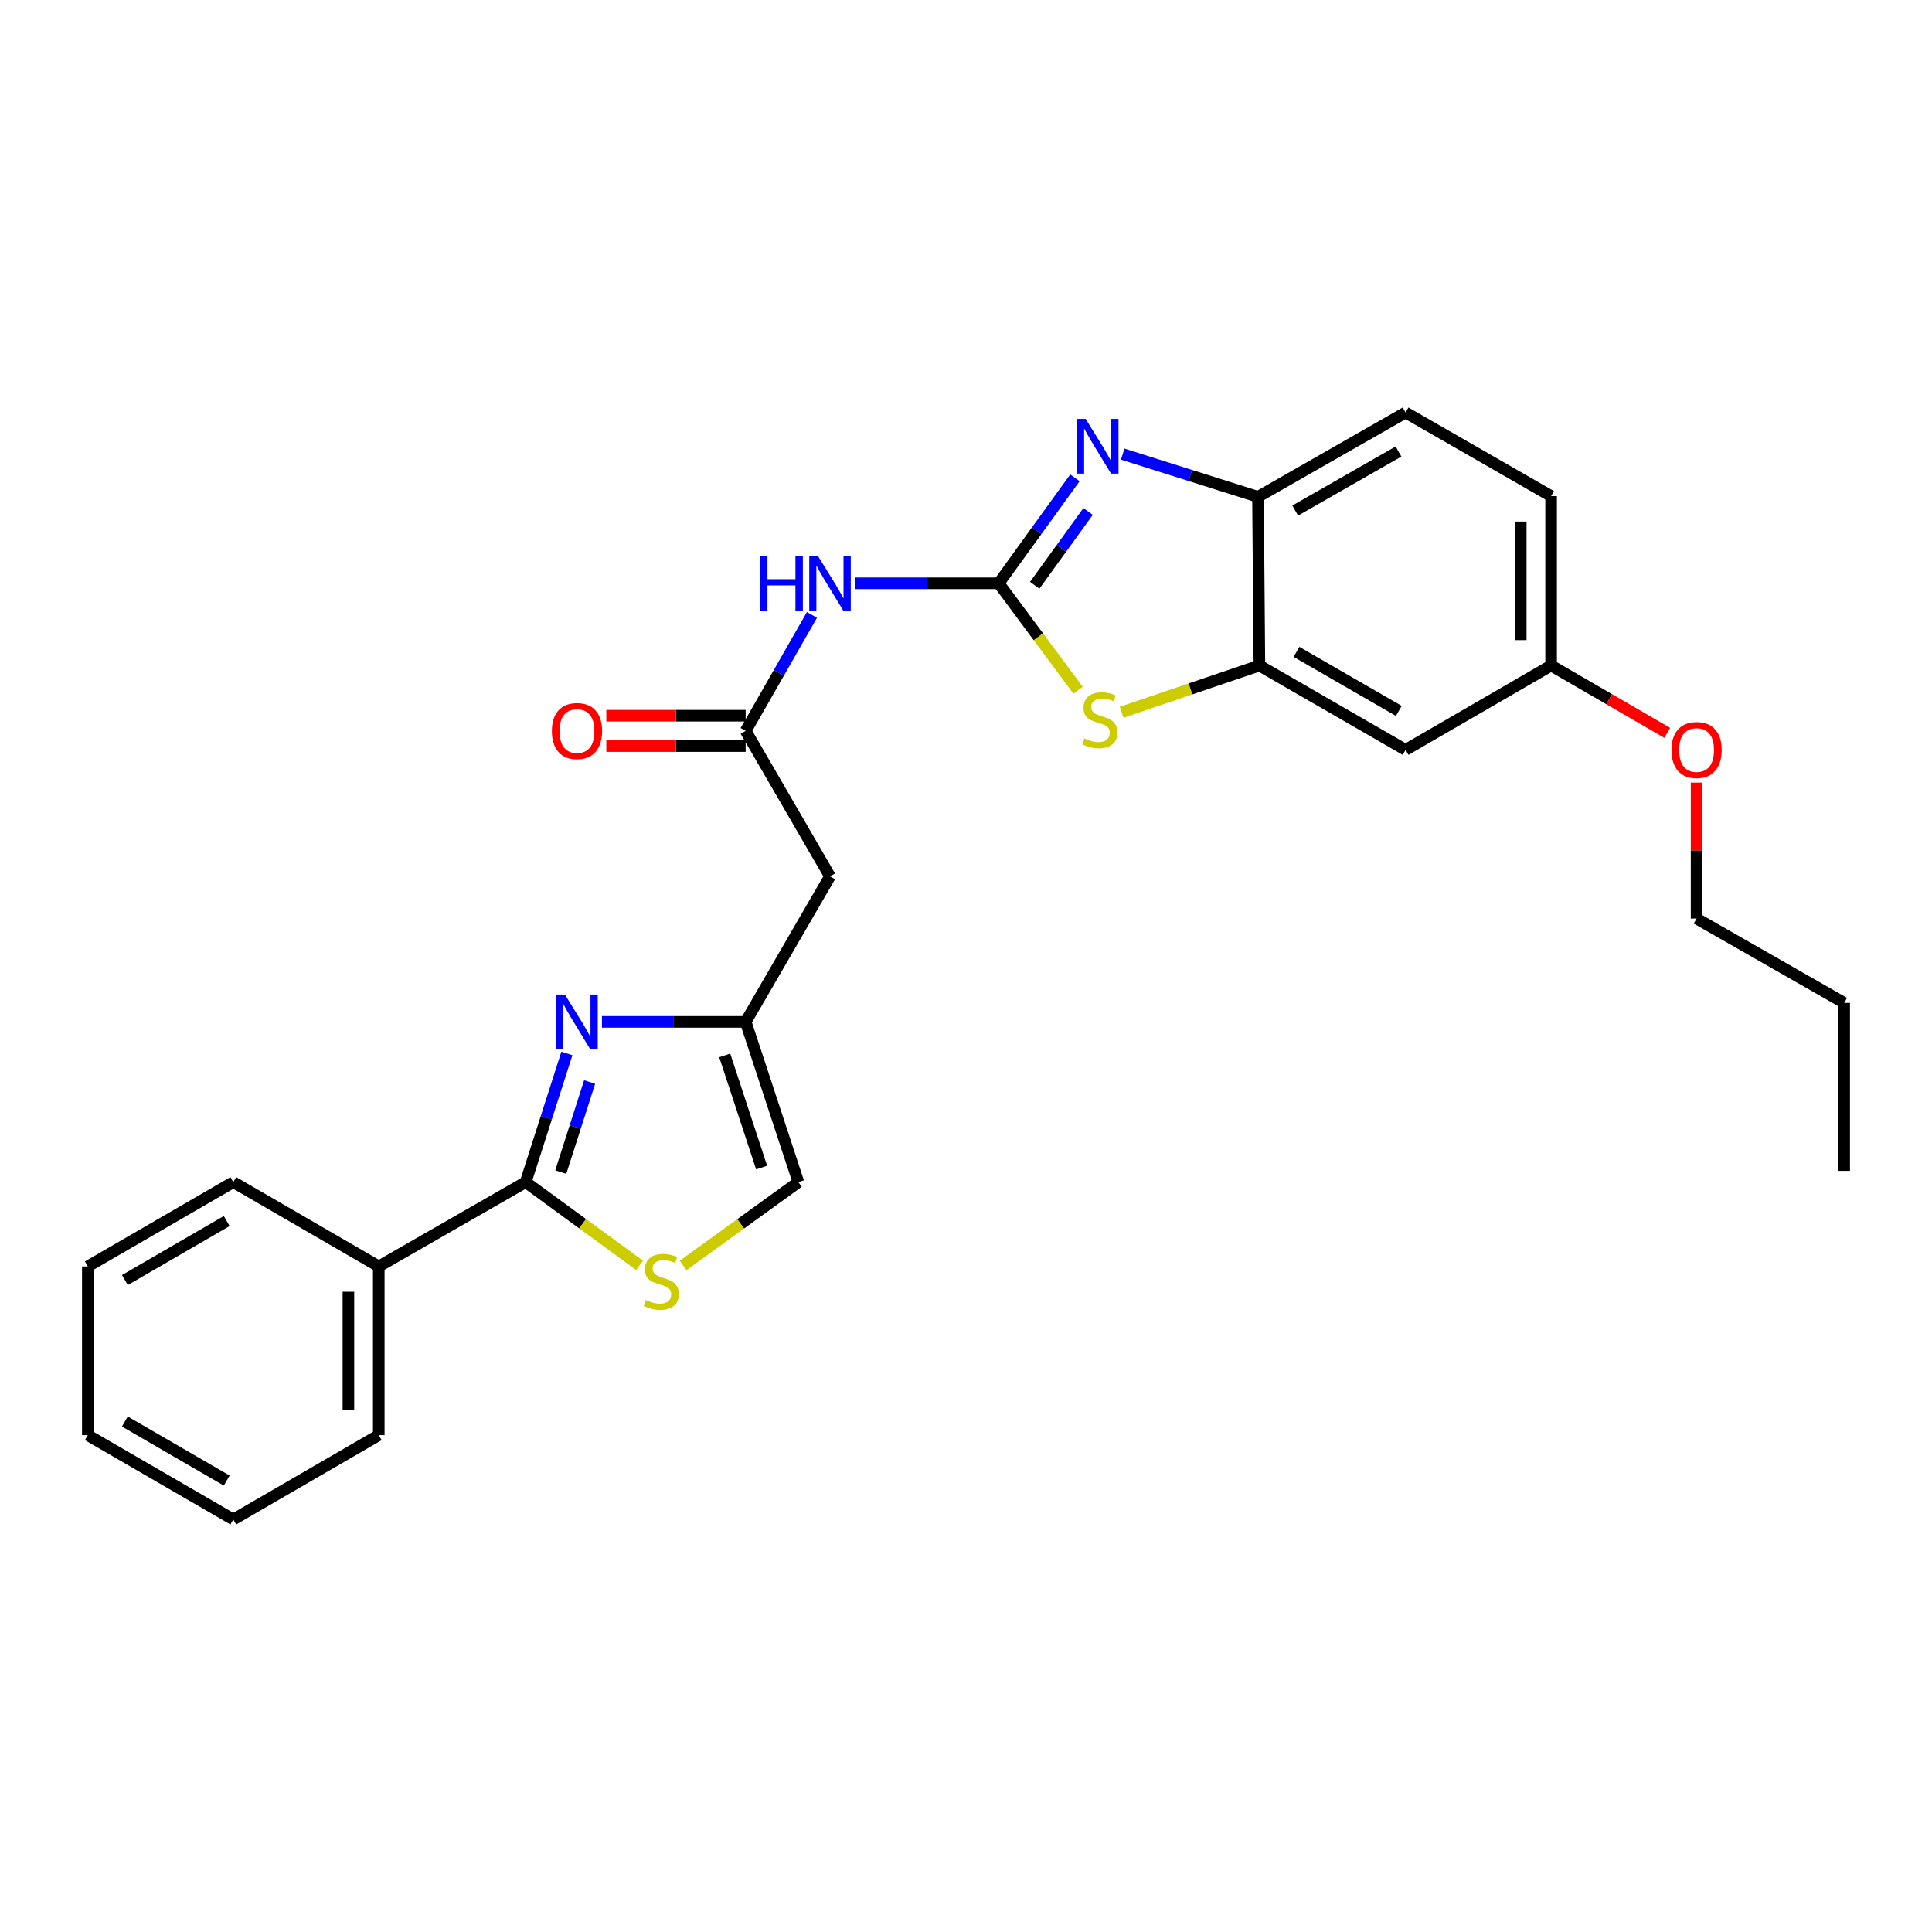 <?xml version='1.0' encoding='iso-8859-1'?>
<svg version='1.1' baseProfile='full'
              xmlns='http://www.w3.org/2000/svg'
                      xmlns:rdkit='http://www.rdkit.org/xml'
                      xmlns:xlink='http://www.w3.org/1999/xlink'
                  xml:space='preserve'
width='1000px' height='1000px' viewBox='0 0 1000 1000'>
<!-- END OF HEADER -->
<rect style='opacity:1.0;fill:#FFFFFF;stroke:none' width='1000' height='1000' x='0' y='0'> </rect>
<path class='bond-0' d='M 516.92,301.913 L 536.648,274.62' style='fill:none;fill-rule:evenodd;stroke:#000000;stroke-width:6px;stroke-linecap:butt;stroke-linejoin:miter;stroke-opacity:1' />
<path class='bond-0' d='M 536.648,274.62 L 556.377,247.326' style='fill:none;fill-rule:evenodd;stroke:#0000FF;stroke-width:6px;stroke-linecap:butt;stroke-linejoin:miter;stroke-opacity:1' />
<path class='bond-0' d='M 535.574,302.931 L 549.384,283.826' style='fill:none;fill-rule:evenodd;stroke:#000000;stroke-width:6px;stroke-linecap:butt;stroke-linejoin:miter;stroke-opacity:1' />
<path class='bond-0' d='M 549.384,283.826 L 563.195,264.72' style='fill:none;fill-rule:evenodd;stroke:#0000FF;stroke-width:6px;stroke-linecap:butt;stroke-linejoin:miter;stroke-opacity:1' />
<path class='bond-3' d='M 516.92,301.913 L 537.468,329.6' style='fill:none;fill-rule:evenodd;stroke:#000000;stroke-width:6px;stroke-linecap:butt;stroke-linejoin:miter;stroke-opacity:1' />
<path class='bond-3' d='M 537.468,329.6 L 558.017,357.288' style='fill:none;fill-rule:evenodd;stroke:#CCCC00;stroke-width:6px;stroke-linecap:butt;stroke-linejoin:miter;stroke-opacity:1' />
<path class='bond-4' d='M 516.92,301.913 L 479.728,301.913' style='fill:none;fill-rule:evenodd;stroke:#000000;stroke-width:6px;stroke-linecap:butt;stroke-linejoin:miter;stroke-opacity:1' />
<path class='bond-4' d='M 479.728,301.913 L 442.537,301.913' style='fill:none;fill-rule:evenodd;stroke:#0000FF;stroke-width:6px;stroke-linecap:butt;stroke-linejoin:miter;stroke-opacity:1' />
<path class='bond-9' d='M 581.108,235.056 L 616.121,246.113' style='fill:none;fill-rule:evenodd;stroke:#0000FF;stroke-width:6px;stroke-linecap:butt;stroke-linejoin:miter;stroke-opacity:1' />
<path class='bond-9' d='M 616.121,246.113 L 651.134,257.169' style='fill:none;fill-rule:evenodd;stroke:#000000;stroke-width:6px;stroke-linecap:butt;stroke-linejoin:miter;stroke-opacity:1' />
<path class='bond-1' d='M 311.571,528.924 L 348.762,528.924' style='fill:none;fill-rule:evenodd;stroke:#0000FF;stroke-width:6px;stroke-linecap:butt;stroke-linejoin:miter;stroke-opacity:1' />
<path class='bond-1' d='M 348.762,528.924 L 385.953,528.924' style='fill:none;fill-rule:evenodd;stroke:#000000;stroke-width:6px;stroke-linecap:butt;stroke-linejoin:miter;stroke-opacity:1' />
<path class='bond-2' d='M 293.417,545.261 L 282.753,578.563' style='fill:none;fill-rule:evenodd;stroke:#0000FF;stroke-width:6px;stroke-linecap:butt;stroke-linejoin:miter;stroke-opacity:1' />
<path class='bond-2' d='M 282.753,578.563 L 272.09,611.864' style='fill:none;fill-rule:evenodd;stroke:#000000;stroke-width:6px;stroke-linecap:butt;stroke-linejoin:miter;stroke-opacity:1' />
<path class='bond-2' d='M 305.184,560.044 L 297.72,583.355' style='fill:none;fill-rule:evenodd;stroke:#0000FF;stroke-width:6px;stroke-linecap:butt;stroke-linejoin:miter;stroke-opacity:1' />
<path class='bond-2' d='M 297.72,583.355 L 290.255,606.666' style='fill:none;fill-rule:evenodd;stroke:#000000;stroke-width:6px;stroke-linecap:butt;stroke-linejoin:miter;stroke-opacity:1' />
<path class='bond-13' d='M 272.09,611.864 L 196.047,655.508' style='fill:none;fill-rule:evenodd;stroke:#000000;stroke-width:6px;stroke-linecap:butt;stroke-linejoin:miter;stroke-opacity:1' />
<path class='bond-29' d='M 272.09,611.864 L 301.568,633.399' style='fill:none;fill-rule:evenodd;stroke:#000000;stroke-width:6px;stroke-linecap:butt;stroke-linejoin:miter;stroke-opacity:1' />
<path class='bond-29' d='M 301.568,633.399 L 331.047,654.935' style='fill:none;fill-rule:evenodd;stroke:#CCCC00;stroke-width:6px;stroke-linecap:butt;stroke-linejoin:miter;stroke-opacity:1' />
<path class='bond-7' d='M 580.554,368.663 L 616.206,356.569' style='fill:none;fill-rule:evenodd;stroke:#CCCC00;stroke-width:6px;stroke-linecap:butt;stroke-linejoin:miter;stroke-opacity:1' />
<path class='bond-7' d='M 616.206,356.569 L 651.859,344.475' style='fill:none;fill-rule:evenodd;stroke:#000000;stroke-width:6px;stroke-linecap:butt;stroke-linejoin:miter;stroke-opacity:1' />
<path class='bond-8' d='M 420.264,318.273 L 403.109,348.289' style='fill:none;fill-rule:evenodd;stroke:#0000FF;stroke-width:6px;stroke-linecap:butt;stroke-linejoin:miter;stroke-opacity:1' />
<path class='bond-8' d='M 403.109,348.289 L 385.953,378.305' style='fill:none;fill-rule:evenodd;stroke:#000000;stroke-width:6px;stroke-linecap:butt;stroke-linejoin:miter;stroke-opacity:1' />
<path class='bond-5' d='M 353.569,655.008 L 383.403,633.436' style='fill:none;fill-rule:evenodd;stroke:#CCCC00;stroke-width:6px;stroke-linecap:butt;stroke-linejoin:miter;stroke-opacity:1' />
<path class='bond-5' d='M 383.403,633.436 L 413.236,611.864' style='fill:none;fill-rule:evenodd;stroke:#000000;stroke-width:6px;stroke-linecap:butt;stroke-linejoin:miter;stroke-opacity:1' />
<path class='bond-6' d='M 385.953,528.924 L 429.615,453.606' style='fill:none;fill-rule:evenodd;stroke:#000000;stroke-width:6px;stroke-linecap:butt;stroke-linejoin:miter;stroke-opacity:1' />
<path class='bond-11' d='M 385.953,528.924 L 413.236,611.864' style='fill:none;fill-rule:evenodd;stroke:#000000;stroke-width:6px;stroke-linecap:butt;stroke-linejoin:miter;stroke-opacity:1' />
<path class='bond-11' d='M 375.118,546.276 L 394.216,604.334' style='fill:none;fill-rule:evenodd;stroke:#000000;stroke-width:6px;stroke-linecap:butt;stroke-linejoin:miter;stroke-opacity:1' />
<path class='bond-12' d='M 651.859,344.475 L 727.526,388.127' style='fill:none;fill-rule:evenodd;stroke:#000000;stroke-width:6px;stroke-linecap:butt;stroke-linejoin:miter;stroke-opacity:1' />
<path class='bond-12' d='M 671.062,337.41 L 724.029,367.967' style='fill:none;fill-rule:evenodd;stroke:#000000;stroke-width:6px;stroke-linecap:butt;stroke-linejoin:miter;stroke-opacity:1' />
<path class='bond-27' d='M 651.859,344.475 L 651.134,257.169' style='fill:none;fill-rule:evenodd;stroke:#000000;stroke-width:6px;stroke-linecap:butt;stroke-linejoin:miter;stroke-opacity:1' />
<path class='bond-10' d='M 385.953,378.305 L 429.615,453.606' style='fill:none;fill-rule:evenodd;stroke:#000000;stroke-width:6px;stroke-linecap:butt;stroke-linejoin:miter;stroke-opacity:1' />
<path class='bond-14' d='M 385.953,370.448 L 349.892,370.448' style='fill:none;fill-rule:evenodd;stroke:#000000;stroke-width:6px;stroke-linecap:butt;stroke-linejoin:miter;stroke-opacity:1' />
<path class='bond-14' d='M 349.892,370.448 L 313.831,370.448' style='fill:none;fill-rule:evenodd;stroke:#FF0000;stroke-width:6px;stroke-linecap:butt;stroke-linejoin:miter;stroke-opacity:1' />
<path class='bond-14' d='M 385.953,386.163 L 349.892,386.163' style='fill:none;fill-rule:evenodd;stroke:#000000;stroke-width:6px;stroke-linecap:butt;stroke-linejoin:miter;stroke-opacity:1' />
<path class='bond-14' d='M 349.892,386.163 L 313.831,386.163' style='fill:none;fill-rule:evenodd;stroke:#FF0000;stroke-width:6px;stroke-linecap:butt;stroke-linejoin:miter;stroke-opacity:1' />
<path class='bond-15' d='M 651.134,257.169 L 727.526,213.526' style='fill:none;fill-rule:evenodd;stroke:#000000;stroke-width:6px;stroke-linecap:butt;stroke-linejoin:miter;stroke-opacity:1' />
<path class='bond-15' d='M 670.388,264.268 L 723.863,233.717' style='fill:none;fill-rule:evenodd;stroke:#000000;stroke-width:6px;stroke-linecap:butt;stroke-linejoin:miter;stroke-opacity:1' />
<path class='bond-16' d='M 727.526,388.127 L 802.853,344.475' style='fill:none;fill-rule:evenodd;stroke:#000000;stroke-width:6px;stroke-linecap:butt;stroke-linejoin:miter;stroke-opacity:1' />
<path class='bond-19' d='M 196.047,655.508 L 196.047,742.831' style='fill:none;fill-rule:evenodd;stroke:#000000;stroke-width:6px;stroke-linecap:butt;stroke-linejoin:miter;stroke-opacity:1' />
<path class='bond-19' d='M 180.332,668.606 L 180.332,729.732' style='fill:none;fill-rule:evenodd;stroke:#000000;stroke-width:6px;stroke-linecap:butt;stroke-linejoin:miter;stroke-opacity:1' />
<path class='bond-20' d='M 196.047,655.508 L 120.755,611.864' style='fill:none;fill-rule:evenodd;stroke:#000000;stroke-width:6px;stroke-linecap:butt;stroke-linejoin:miter;stroke-opacity:1' />
<path class='bond-17' d='M 727.526,213.526 L 802.853,256.803' style='fill:none;fill-rule:evenodd;stroke:#000000;stroke-width:6px;stroke-linecap:butt;stroke-linejoin:miter;stroke-opacity:1' />
<path class='bond-18' d='M 802.853,344.475 L 832.915,361.902' style='fill:none;fill-rule:evenodd;stroke:#000000;stroke-width:6px;stroke-linecap:butt;stroke-linejoin:miter;stroke-opacity:1' />
<path class='bond-18' d='M 832.915,361.902 L 862.977,379.33' style='fill:none;fill-rule:evenodd;stroke:#FF0000;stroke-width:6px;stroke-linecap:butt;stroke-linejoin:miter;stroke-opacity:1' />
<path class='bond-28' d='M 802.853,344.475 L 802.853,256.803' style='fill:none;fill-rule:evenodd;stroke:#000000;stroke-width:6px;stroke-linecap:butt;stroke-linejoin:miter;stroke-opacity:1' />
<path class='bond-28' d='M 787.138,331.324 L 787.138,269.954' style='fill:none;fill-rule:evenodd;stroke:#000000;stroke-width:6px;stroke-linecap:butt;stroke-linejoin:miter;stroke-opacity:1' />
<path class='bond-21' d='M 878.153,405.07 L 878.153,440.256' style='fill:none;fill-rule:evenodd;stroke:#FF0000;stroke-width:6px;stroke-linecap:butt;stroke-linejoin:miter;stroke-opacity:1' />
<path class='bond-21' d='M 878.153,440.256 L 878.153,475.441' style='fill:none;fill-rule:evenodd;stroke:#000000;stroke-width:6px;stroke-linecap:butt;stroke-linejoin:miter;stroke-opacity:1' />
<path class='bond-25' d='M 196.047,742.831 L 120.755,786.474' style='fill:none;fill-rule:evenodd;stroke:#000000;stroke-width:6px;stroke-linecap:butt;stroke-linejoin:miter;stroke-opacity:1' />
<path class='bond-24' d='M 120.755,611.864 L 45.455,655.508' style='fill:none;fill-rule:evenodd;stroke:#000000;stroke-width:6px;stroke-linecap:butt;stroke-linejoin:miter;stroke-opacity:1' />
<path class='bond-24' d='M 117.34,632.007 L 64.63,662.558' style='fill:none;fill-rule:evenodd;stroke:#000000;stroke-width:6px;stroke-linecap:butt;stroke-linejoin:miter;stroke-opacity:1' />
<path class='bond-22' d='M 878.153,475.441 L 954.545,519.094' style='fill:none;fill-rule:evenodd;stroke:#000000;stroke-width:6px;stroke-linecap:butt;stroke-linejoin:miter;stroke-opacity:1' />
<path class='bond-23' d='M 954.545,519.094 L 954.545,606.041' style='fill:none;fill-rule:evenodd;stroke:#000000;stroke-width:6px;stroke-linecap:butt;stroke-linejoin:miter;stroke-opacity:1' />
<path class='bond-26' d='M 45.455,655.508 L 45.455,742.831' style='fill:none;fill-rule:evenodd;stroke:#000000;stroke-width:6px;stroke-linecap:butt;stroke-linejoin:miter;stroke-opacity:1' />
<path class='bond-30' d='M 120.755,786.474 L 45.455,742.831' style='fill:none;fill-rule:evenodd;stroke:#000000;stroke-width:6px;stroke-linecap:butt;stroke-linejoin:miter;stroke-opacity:1' />
<path class='bond-30' d='M 117.34,766.331 L 64.63,735.781' style='fill:none;fill-rule:evenodd;stroke:#000000;stroke-width:6px;stroke-linecap:butt;stroke-linejoin:miter;stroke-opacity:1' />
<path  class='atom-1' d='M 561.934 216.818
L 571.214 231.818
Q 572.134 233.298, 573.614 235.978
Q 575.094 238.658, 575.174 238.818
L 575.174 216.818
L 578.934 216.818
L 578.934 245.138
L 575.054 245.138
L 565.094 228.738
Q 563.934 226.818, 562.694 224.618
Q 561.494 222.418, 561.134 221.738
L 561.134 245.138
L 557.454 245.138
L 557.454 216.818
L 561.934 216.818
' fill='#0000FF'/>
<path  class='atom-2' d='M 292.388 514.764
L 301.668 529.764
Q 302.588 531.244, 304.068 533.924
Q 305.548 536.604, 305.628 536.764
L 305.628 514.764
L 309.388 514.764
L 309.388 543.084
L 305.508 543.084
L 295.548 526.684
Q 294.388 524.764, 293.148 522.564
Q 291.948 520.364, 291.588 519.684
L 291.588 543.084
L 287.908 543.084
L 287.908 514.764
L 292.388 514.764
' fill='#0000FF'/>
<path  class='atom-4' d='M 561.294 382.202
Q 561.614 382.322, 562.934 382.882
Q 564.254 383.442, 565.694 383.802
Q 567.174 384.122, 568.614 384.122
Q 571.294 384.122, 572.854 382.842
Q 574.414 381.522, 574.414 379.242
Q 574.414 377.682, 573.614 376.722
Q 572.854 375.762, 571.654 375.242
Q 570.454 374.722, 568.454 374.122
Q 565.934 373.362, 564.414 372.642
Q 562.934 371.922, 561.854 370.402
Q 560.814 368.882, 560.814 366.322
Q 560.814 362.762, 563.214 360.562
Q 565.654 358.362, 570.454 358.362
Q 573.734 358.362, 577.454 359.922
L 576.534 363.002
Q 573.134 361.602, 570.574 361.602
Q 567.814 361.602, 566.294 362.762
Q 564.774 363.882, 564.814 365.842
Q 564.814 367.362, 565.574 368.282
Q 566.374 369.202, 567.494 369.722
Q 568.654 370.242, 570.574 370.842
Q 573.134 371.642, 574.654 372.442
Q 576.174 373.242, 577.254 374.882
Q 578.374 376.482, 578.374 379.242
Q 578.374 383.162, 575.734 385.282
Q 573.134 387.362, 568.774 387.362
Q 566.254 387.362, 564.334 386.802
Q 562.454 386.282, 560.214 385.362
L 561.294 382.202
' fill='#CCCC00'/>
<path  class='atom-5' d='M 393.395 287.753
L 397.235 287.753
L 397.235 299.793
L 411.715 299.793
L 411.715 287.753
L 415.555 287.753
L 415.555 316.073
L 411.715 316.073
L 411.715 302.993
L 397.235 302.993
L 397.235 316.073
L 393.395 316.073
L 393.395 287.753
' fill='#0000FF'/>
<path  class='atom-5' d='M 423.355 287.753
L 432.635 302.753
Q 433.555 304.233, 435.035 306.913
Q 436.515 309.593, 436.595 309.753
L 436.595 287.753
L 440.355 287.753
L 440.355 316.073
L 436.475 316.073
L 426.515 299.673
Q 425.355 297.753, 424.115 295.553
Q 422.915 293.353, 422.555 292.673
L 422.555 316.073
L 418.875 316.073
L 418.875 287.753
L 423.355 287.753
' fill='#0000FF'/>
<path  class='atom-6' d='M 334.301 672.876
Q 334.621 672.996, 335.941 673.556
Q 337.261 674.116, 338.701 674.476
Q 340.181 674.796, 341.621 674.796
Q 344.301 674.796, 345.861 673.516
Q 347.421 672.196, 347.421 669.916
Q 347.421 668.356, 346.621 667.396
Q 345.861 666.436, 344.661 665.916
Q 343.461 665.396, 341.461 664.796
Q 338.941 664.036, 337.421 663.316
Q 335.941 662.596, 334.861 661.076
Q 333.821 659.556, 333.821 656.996
Q 333.821 653.436, 336.221 651.236
Q 338.661 649.036, 343.461 649.036
Q 346.741 649.036, 350.461 650.596
L 349.541 653.676
Q 346.141 652.276, 343.581 652.276
Q 340.821 652.276, 339.301 653.436
Q 337.781 654.556, 337.821 656.516
Q 337.821 658.036, 338.581 658.956
Q 339.381 659.876, 340.501 660.396
Q 341.661 660.916, 343.581 661.516
Q 346.141 662.316, 347.661 663.116
Q 349.181 663.916, 350.261 665.556
Q 351.381 667.156, 351.381 669.916
Q 351.381 673.836, 348.741 675.956
Q 346.141 678.036, 341.781 678.036
Q 339.261 678.036, 337.341 677.476
Q 335.461 676.956, 333.221 676.036
L 334.301 672.876
' fill='#CCCC00'/>
<path  class='atom-15' d='M 285.648 378.385
Q 285.648 371.585, 289.008 367.785
Q 292.368 363.985, 298.648 363.985
Q 304.928 363.985, 308.288 367.785
Q 311.648 371.585, 311.648 378.385
Q 311.648 385.265, 308.248 389.185
Q 304.848 393.065, 298.648 393.065
Q 292.408 393.065, 289.008 389.185
Q 285.648 385.305, 285.648 378.385
M 298.648 389.865
Q 302.968 389.865, 305.288 386.985
Q 307.648 384.065, 307.648 378.385
Q 307.648 372.825, 305.288 370.025
Q 302.968 367.185, 298.648 367.185
Q 294.328 367.185, 291.968 369.985
Q 289.648 372.785, 289.648 378.385
Q 289.648 384.105, 291.968 386.985
Q 294.328 389.865, 298.648 389.865
' fill='#FF0000'/>
<path  class='atom-19' d='M 865.153 388.207
Q 865.153 381.407, 868.513 377.607
Q 871.873 373.807, 878.153 373.807
Q 884.433 373.807, 887.793 377.607
Q 891.153 381.407, 891.153 388.207
Q 891.153 395.087, 887.753 399.007
Q 884.353 402.887, 878.153 402.887
Q 871.913 402.887, 868.513 399.007
Q 865.153 395.127, 865.153 388.207
M 878.153 399.687
Q 882.473 399.687, 884.793 396.807
Q 887.153 393.887, 887.153 388.207
Q 887.153 382.647, 884.793 379.847
Q 882.473 377.007, 878.153 377.007
Q 873.833 377.007, 871.473 379.807
Q 869.153 382.607, 869.153 388.207
Q 869.153 393.927, 871.473 396.807
Q 873.833 399.687, 878.153 399.687
' fill='#FF0000'/>
</svg>
